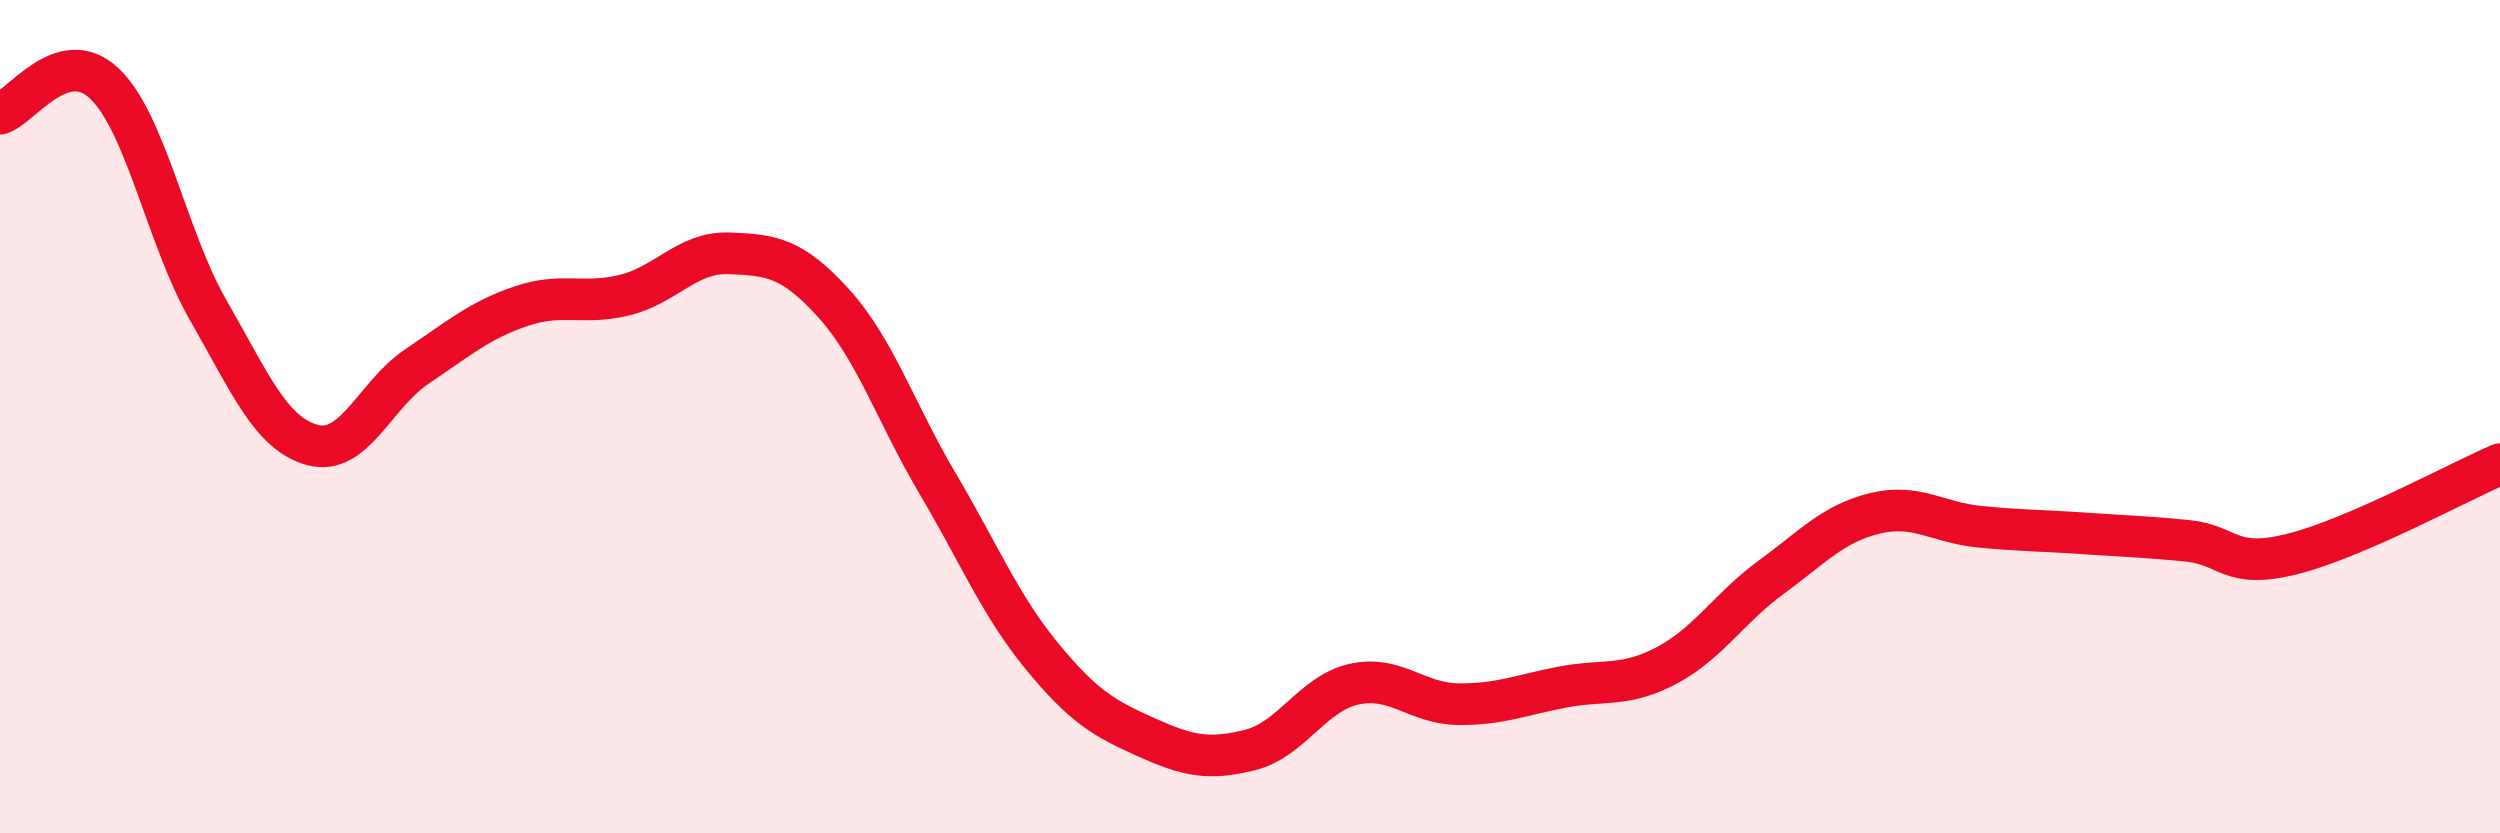 
    <svg width="60" height="20" viewBox="0 0 60 20" xmlns="http://www.w3.org/2000/svg">
      <path
        d="M 0,2.73 C 0.5,2.58 1.5,1.06 2.5,2 C 3.5,2.94 4,5.71 5,7.45 C 6,9.19 6.5,10.41 7.5,10.68 C 8.5,10.95 9,9.47 10,8.8 C 11,8.13 11.5,7.69 12.5,7.35 C 13.5,7.01 14,7.33 15,7.08 C 16,6.83 16.5,6.04 17.5,6.08 C 18.5,6.12 19,6.17 20,7.27 C 21,8.37 21.5,9.91 22.5,11.6 C 23.5,13.29 24,14.52 25,15.74 C 26,16.96 26.5,17.24 27.5,17.69 C 28.5,18.14 29,18.25 30,18 C 31,17.75 31.5,16.64 32.5,16.42 C 33.5,16.2 34,16.89 35,16.9 C 36,16.91 36.5,16.68 37.5,16.49 C 38.5,16.3 39,16.5 40,15.97 C 41,15.44 41.5,14.59 42.5,13.86 C 43.5,13.13 44,12.56 45,12.32 C 46,12.08 46.5,12.54 47.5,12.64 C 48.5,12.74 49,12.73 50,12.8 C 51,12.87 51.5,12.88 52.5,12.98 C 53.5,13.08 53.5,13.67 55,13.3 C 56.5,12.93 59,11.57 60,11.14L60 20L0 20Z"
        fill="#EB0A25"
        opacity="0.1"
        stroke-linecap="round"
        stroke-linejoin="round"
      />
      <path
        d="M 0,2.73 C 0.5,2.58 1.5,1.06 2.5,2 C 3.5,2.94 4,5.71 5,7.45 C 6,9.19 6.5,10.41 7.5,10.68 C 8.5,10.95 9,9.47 10,8.8 C 11,8.13 11.5,7.69 12.5,7.35 C 13.5,7.01 14,7.33 15,7.08 C 16,6.83 16.5,6.04 17.5,6.08 C 18.5,6.12 19,6.17 20,7.27 C 21,8.37 21.5,9.91 22.5,11.6 C 23.5,13.29 24,14.52 25,15.74 C 26,16.96 26.5,17.24 27.5,17.69 C 28.5,18.14 29,18.25 30,18 C 31,17.75 31.5,16.64 32.5,16.42 C 33.5,16.2 34,16.89 35,16.9 C 36,16.91 36.5,16.68 37.5,16.49 C 38.5,16.3 39,16.5 40,15.97 C 41,15.44 41.5,14.59 42.5,13.86 C 43.5,13.13 44,12.56 45,12.32 C 46,12.08 46.5,12.54 47.5,12.64 C 48.5,12.74 49,12.73 50,12.8 C 51,12.87 51.5,12.88 52.5,12.98 C 53.5,13.08 53.5,13.67 55,13.3 C 56.5,12.93 59,11.57 60,11.14"
        stroke="#EB0A25"
        stroke-width="1"
        fill="none"
        stroke-linecap="round"
        stroke-linejoin="round"
      />
    </svg>
  